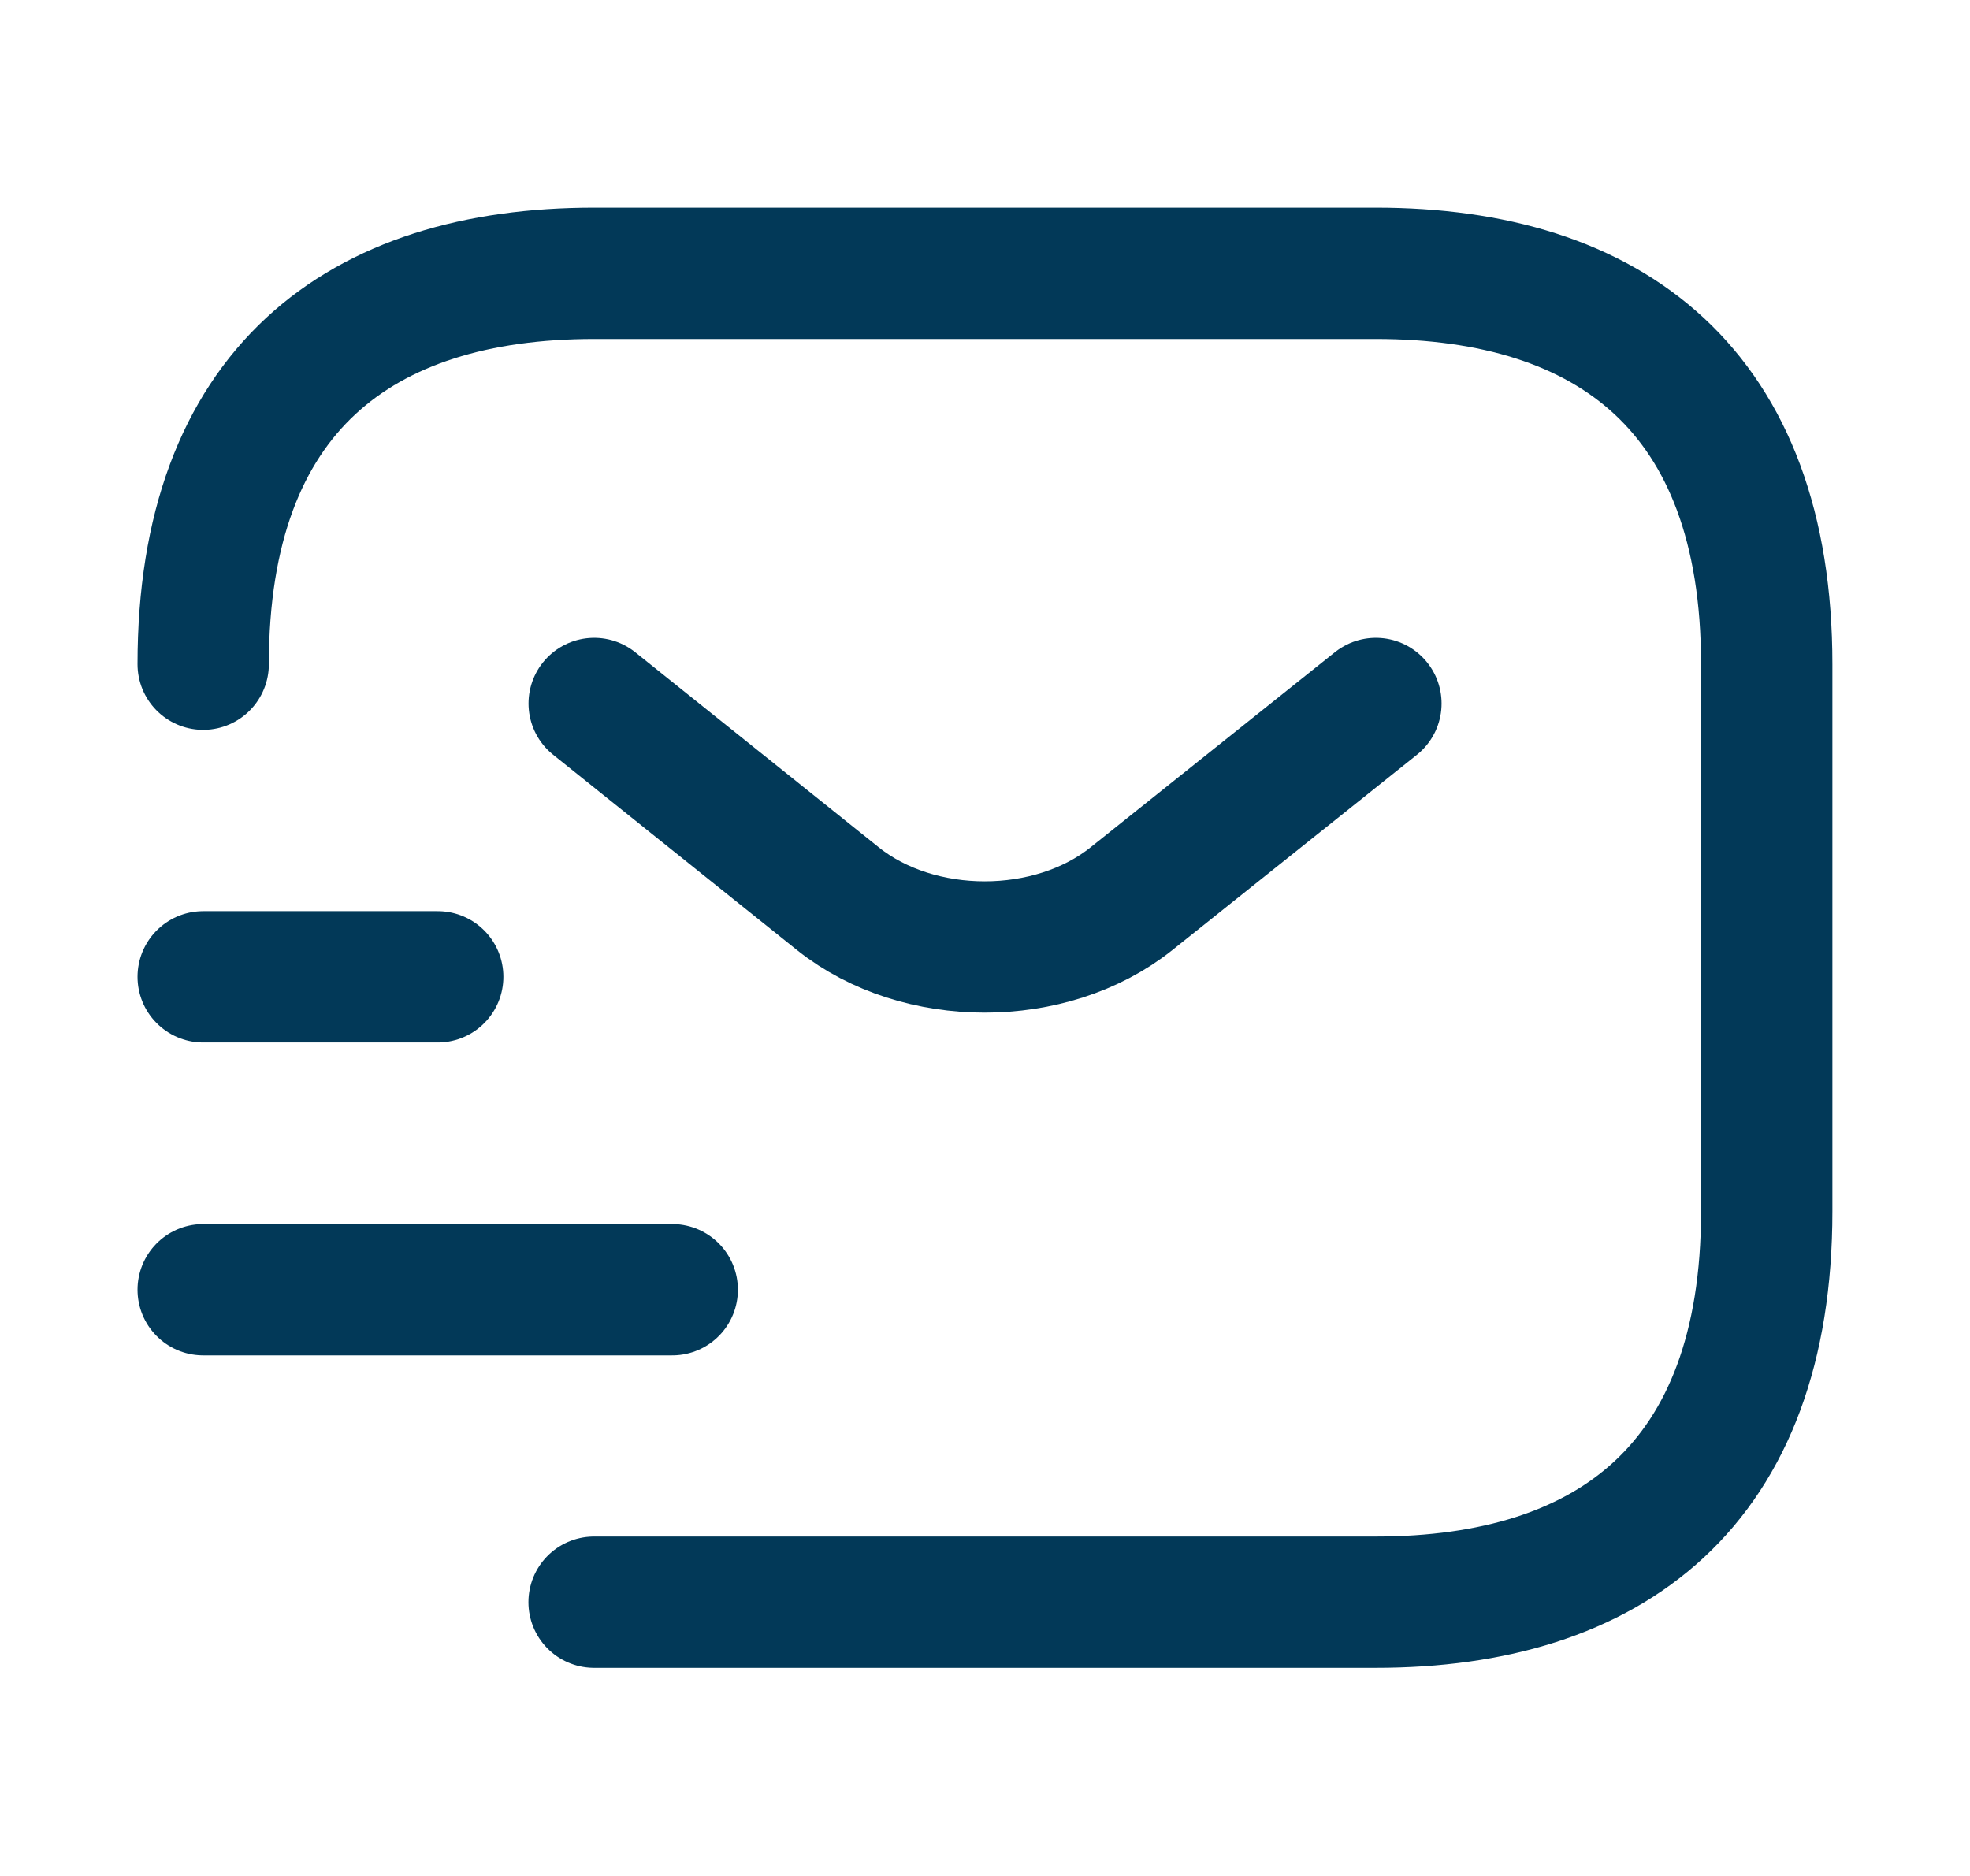 <svg width="21" height="20" viewBox="0 0 21 20" fill="none" xmlns="http://www.w3.org/2000/svg">
<path d="M2.166 7.081C2.166 4.164 3.833 2.914 6.333 2.914H14.666C17.166 2.914 18.833 4.164 18.833 7.081V12.914C18.833 15.831 17.166 17.081 14.666 17.081H6.333" stroke="#023958" stroke-width="1.4" stroke-miterlimit="10" stroke-linecap="round" stroke-linejoin="round"/>
<path d="M14.667 7.5L12.059 9.583C11.201 10.267 9.792 10.267 8.934 9.583L6.334 7.5" stroke="#023958" stroke-width="1.4" stroke-miterlimit="10" stroke-linecap="round" stroke-linejoin="round"/>
<path d="M2.166 13.75H7.166" stroke="#023958" stroke-width="1.4" stroke-miterlimit="10" stroke-linecap="round" stroke-linejoin="round"/>
<path d="M2.166 10.414H4.666" stroke="#023958" stroke-width="1.4" stroke-miterlimit="10" stroke-linecap="round" stroke-linejoin="round"/>
</svg>
